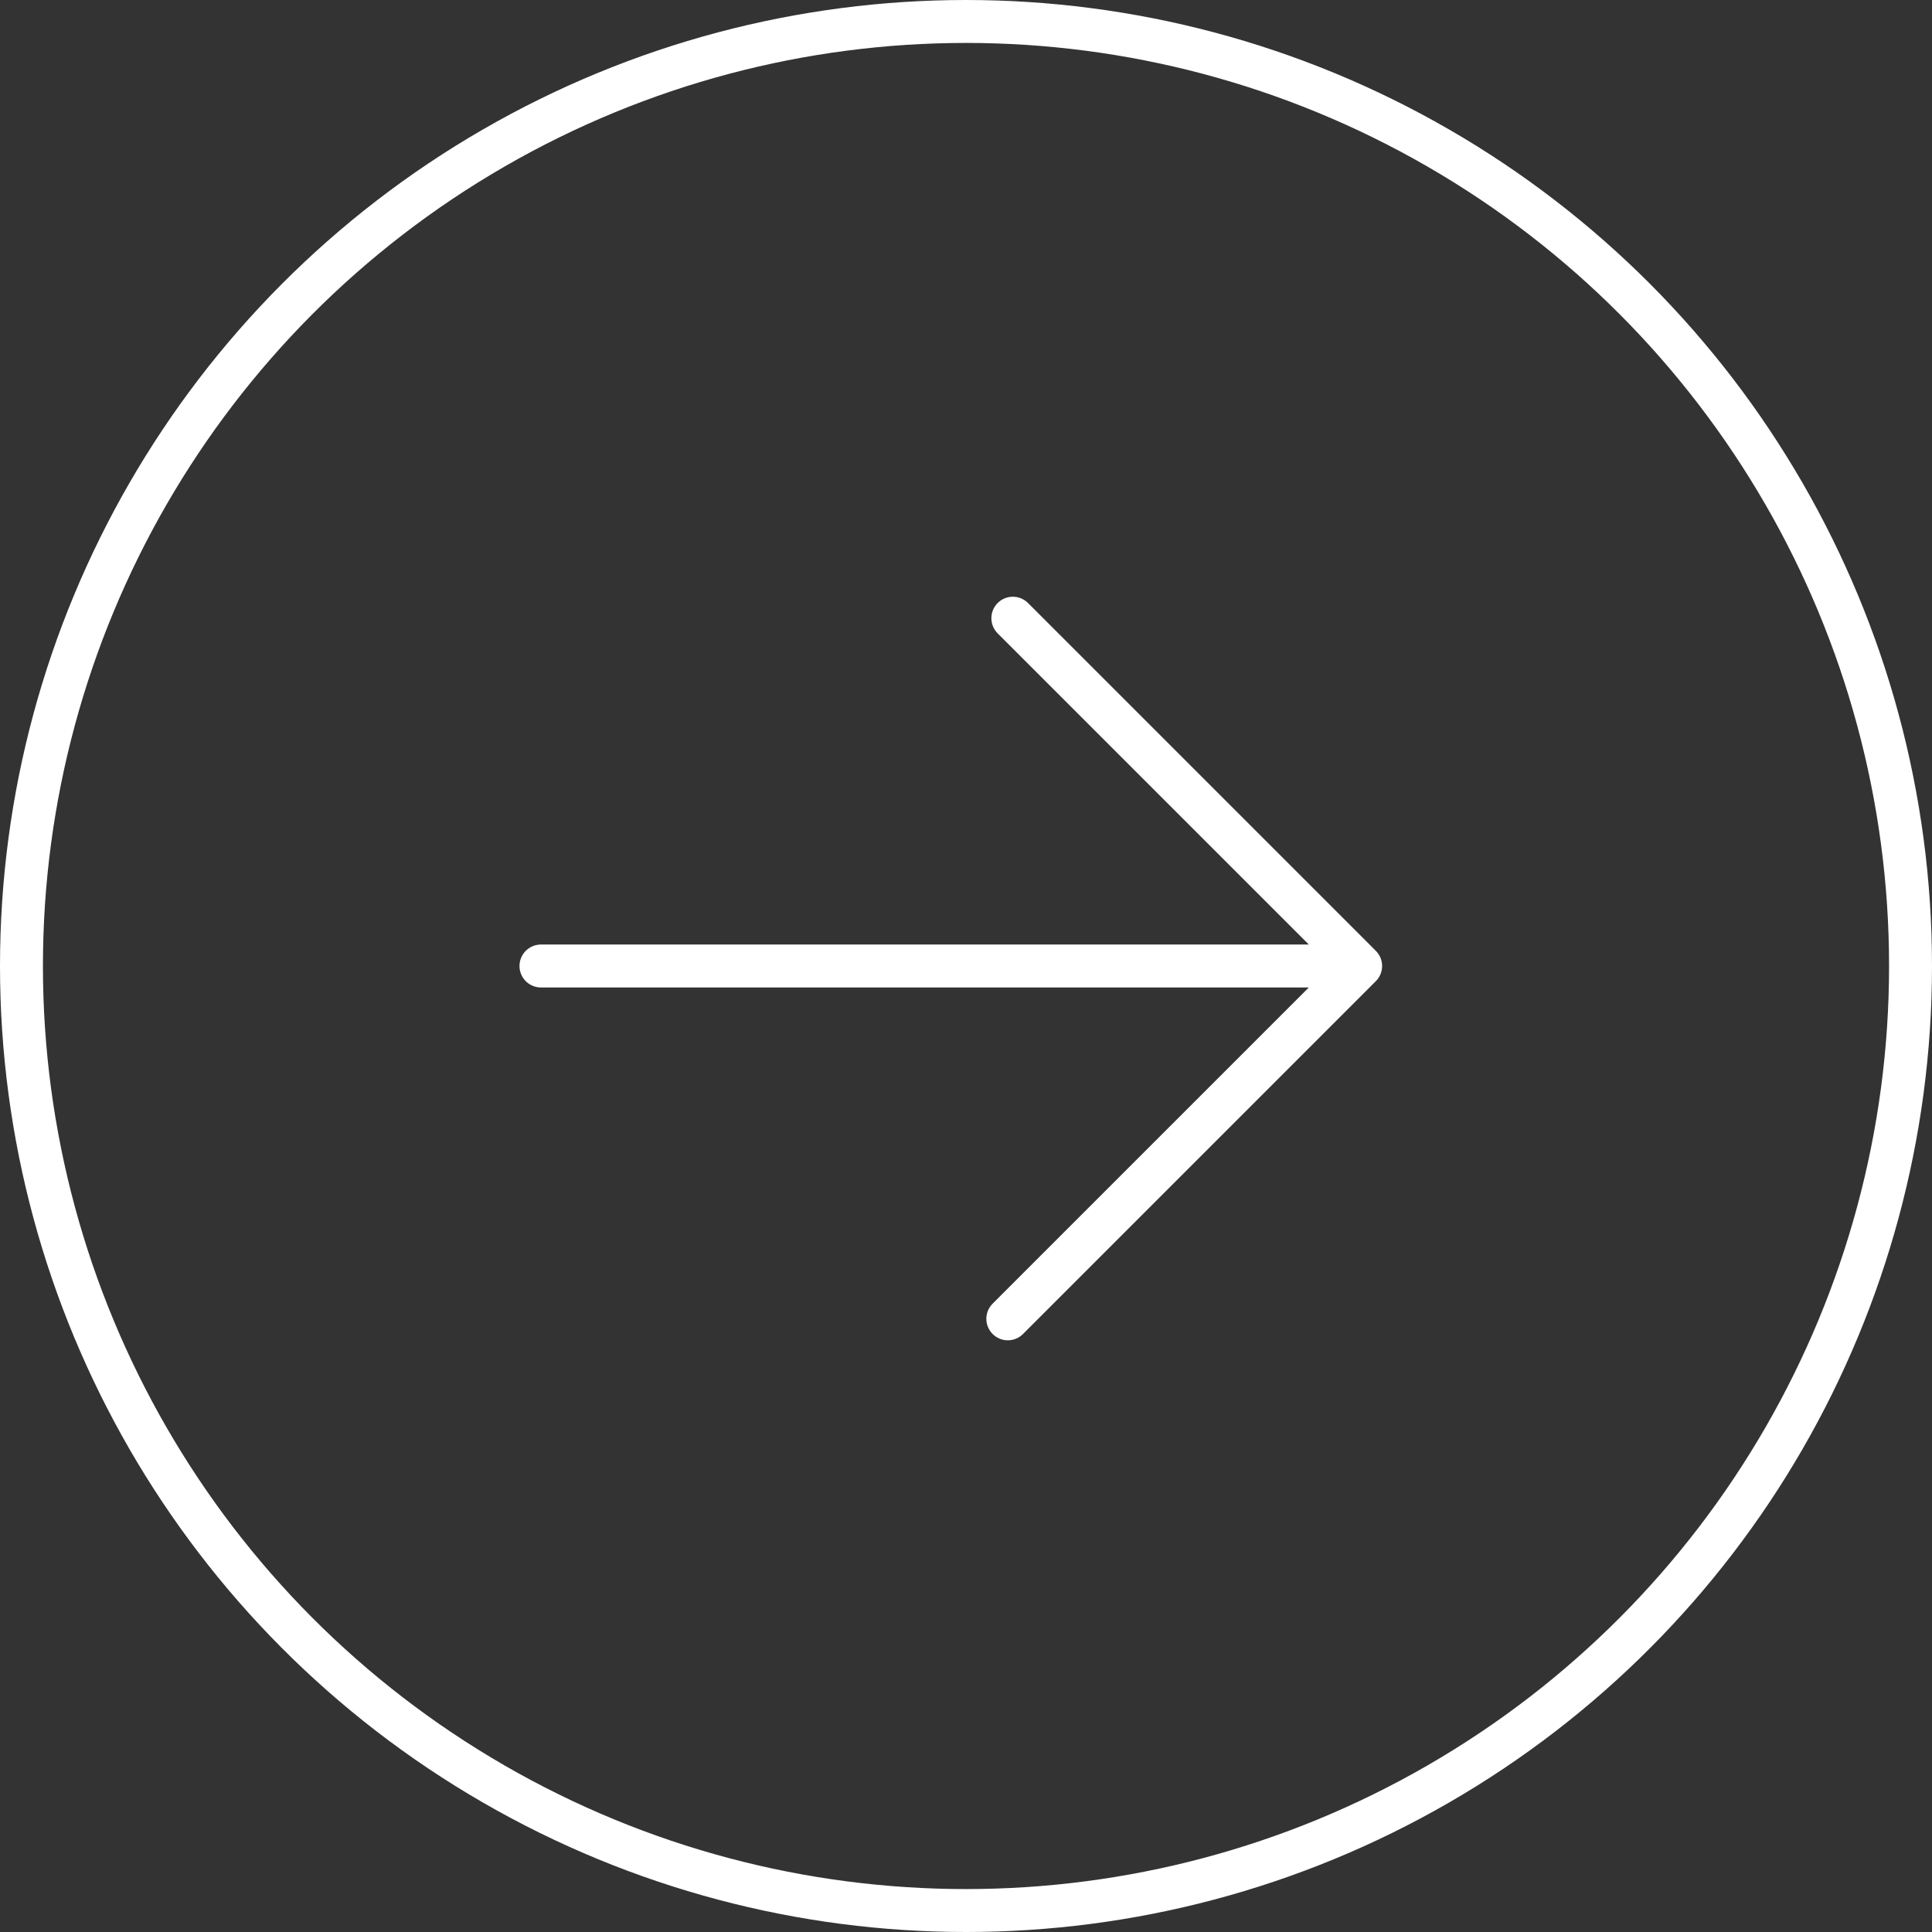 <?xml version="1.0" encoding="UTF-8"?> <svg xmlns="http://www.w3.org/2000/svg" width="45" height="45" viewBox="0 0 45 45" fill="none"><rect x="0" y="0" width="45" height="45" fill="#333333" stroke="none"/><circle cx="22.5" cy="22.5" r="22" stroke="white"></circle><path d="M23.474 30.718L31.692 22.5M31.692 22.5L23.591 14.399M31.692 22.5L12.6 22.5" stroke="white" stroke-linecap="round" stroke-linejoin="round"></path></svg> 
